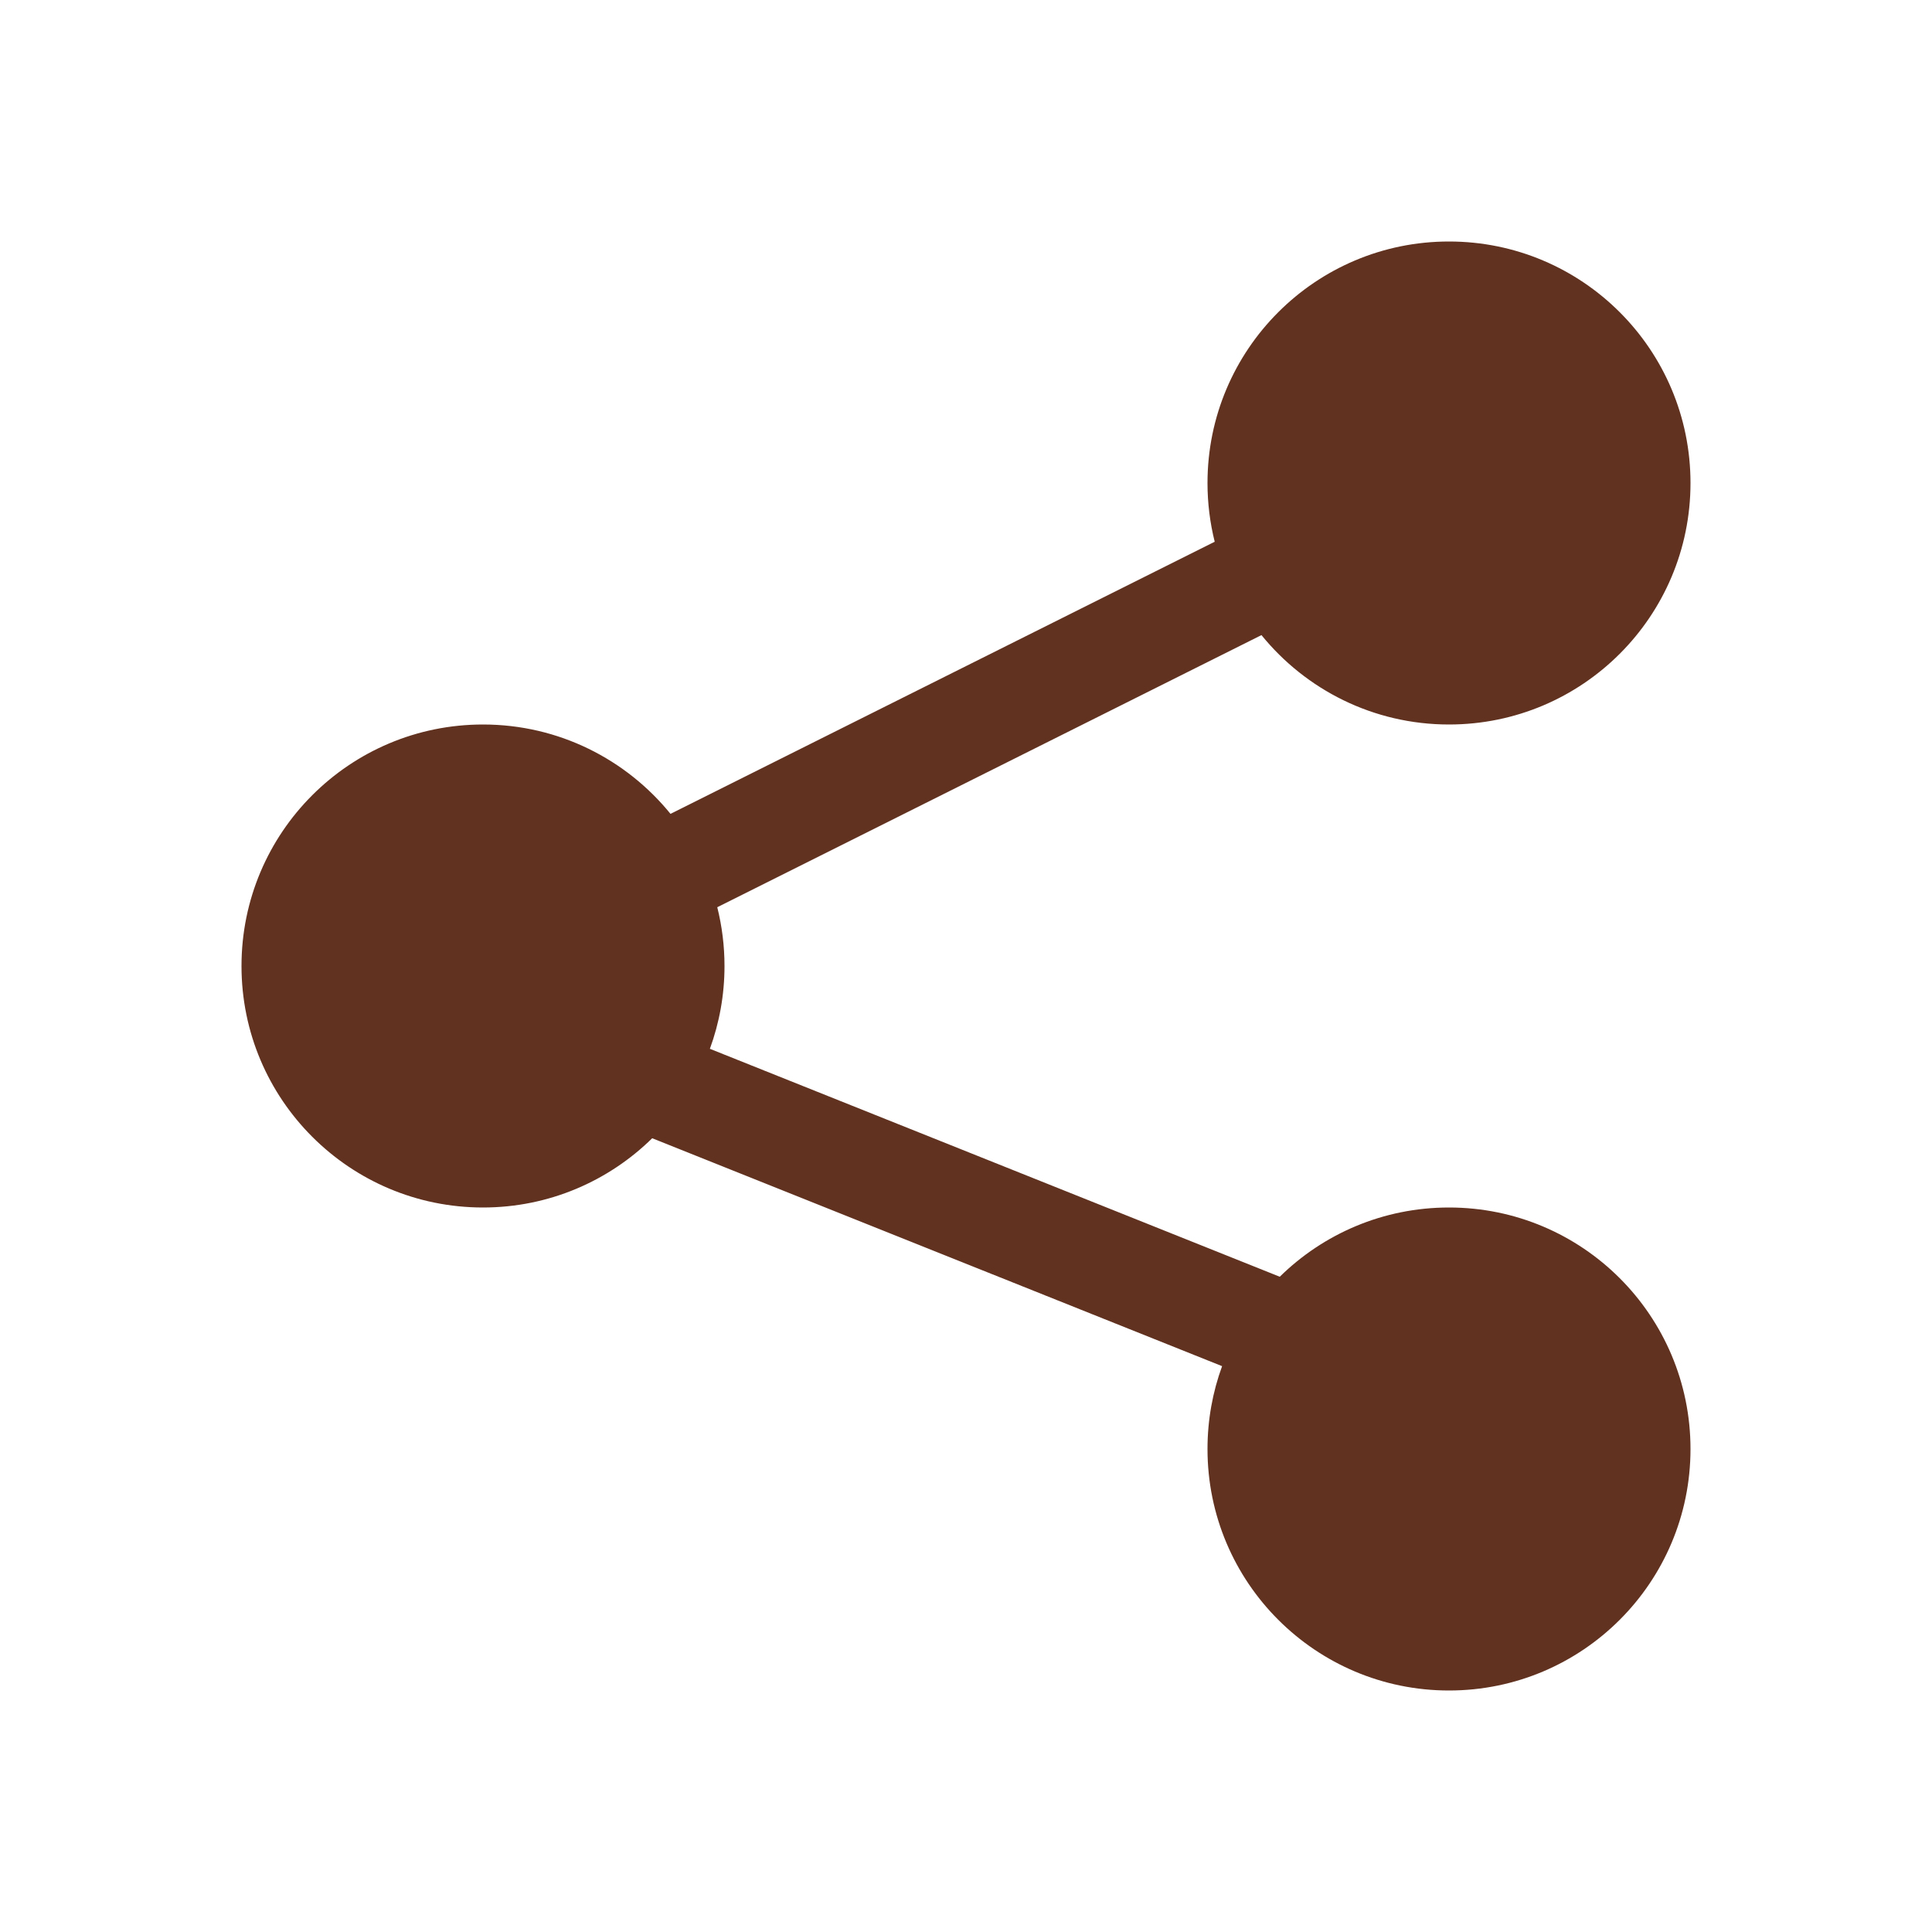 <svg width="74" height="74" viewBox="0 0 74 74" fill="none" xmlns="http://www.w3.org/2000/svg">
<path d="M55.5 9.25C60.609 9.25 64.75 13.391 64.75 18.5C64.75 23.609 60.609 27.75 55.5 27.75C52.6 27.75 50.013 26.414 48.317 24.326L27.473 34.749C27.653 35.47 27.75 36.224 27.75 37C27.75 38.114 27.552 39.182 27.19 40.172L49.018 48.902C50.687 47.262 52.975 46.25 55.5 46.25C60.609 46.25 64.75 50.391 64.75 55.5C64.75 60.609 60.609 64.75 55.5 64.75C50.391 64.75 46.25 60.609 46.25 55.5C46.25 54.385 46.447 53.317 46.809 52.327L24.981 43.597C23.312 45.237 21.025 46.25 18.5 46.25C13.391 46.25 9.25 42.109 9.25 37C9.25 31.891 13.391 27.75 18.5 27.75C21.399 27.75 23.986 29.085 25.682 31.173L46.526 20.75C46.346 20.03 46.25 19.276 46.25 18.5C46.25 13.391 50.391 9.25 55.5 9.25Z" fill="#623220"/>
</svg>
